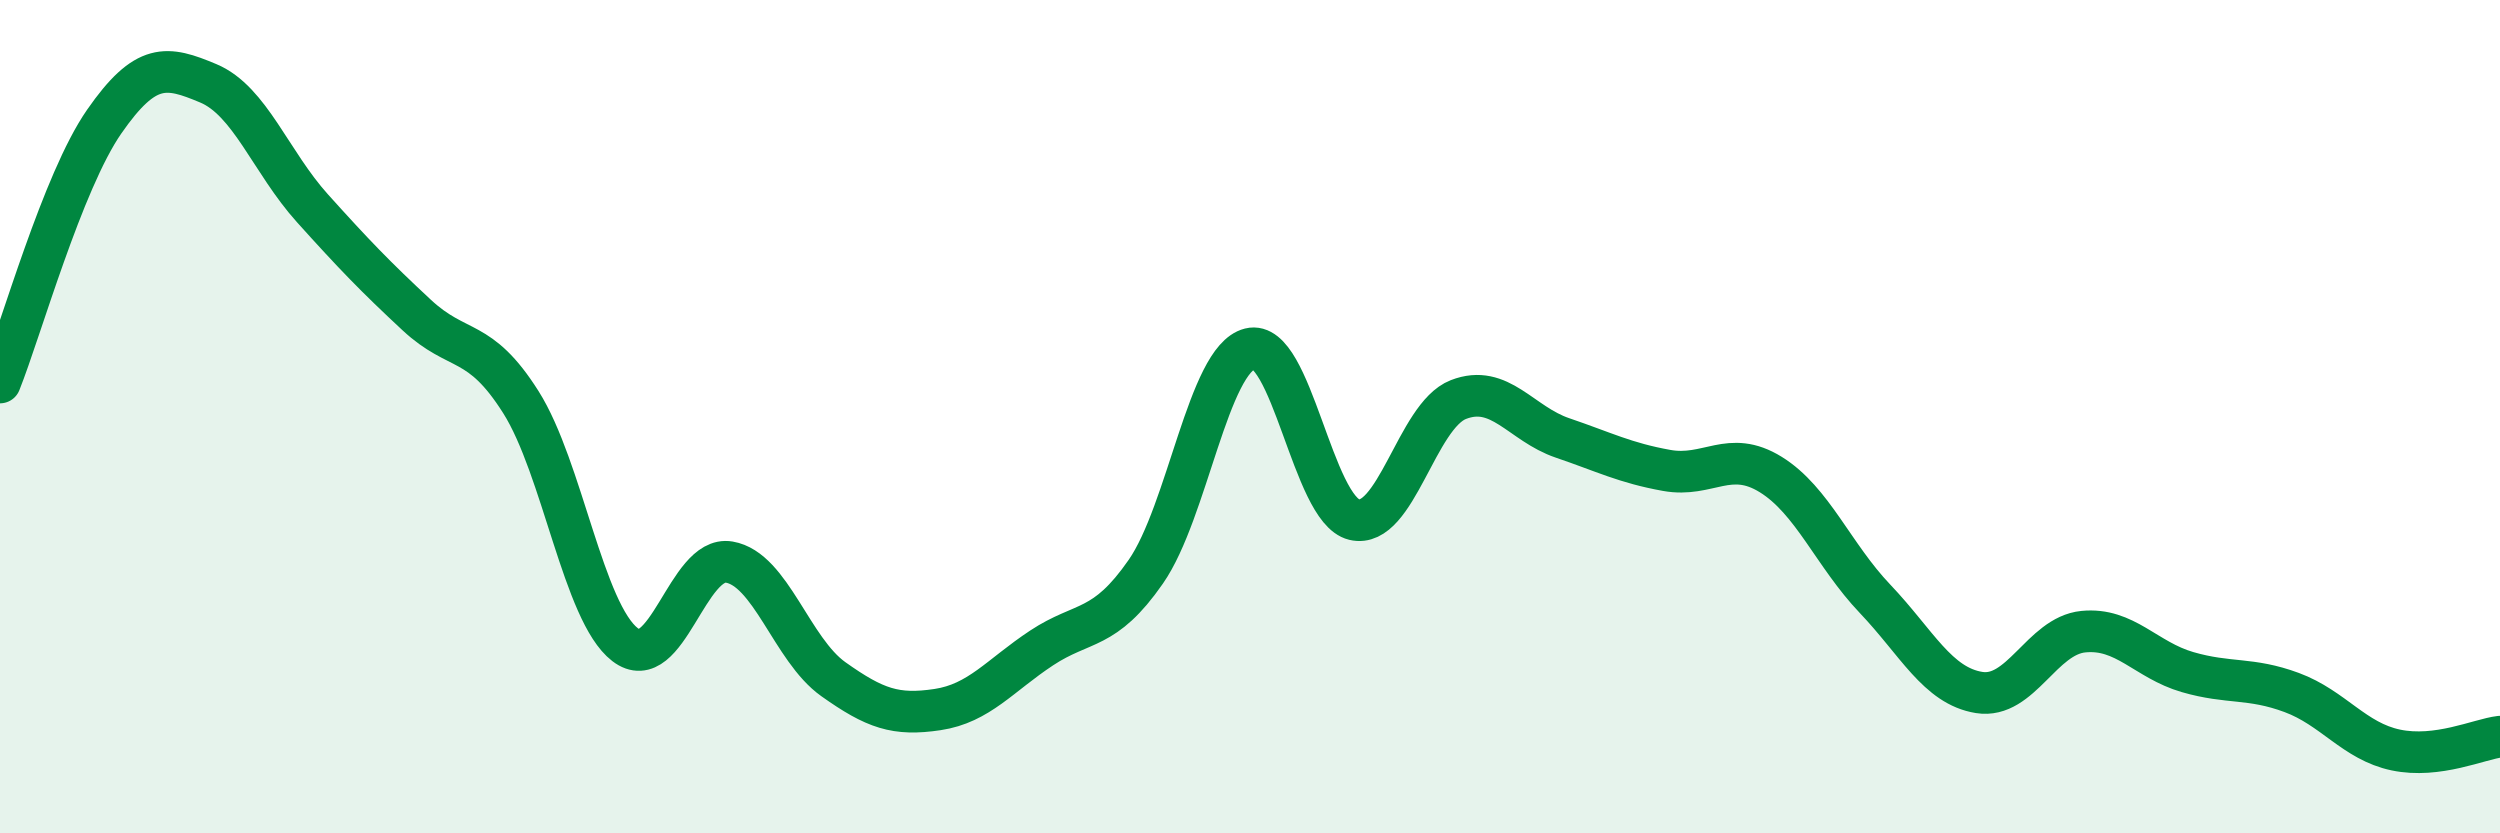 
    <svg width="60" height="20" viewBox="0 0 60 20" xmlns="http://www.w3.org/2000/svg">
      <path
        d="M 0,9.18 C 0.5,7.93 1.5,4.36 2.5,2.92 C 3.5,1.48 4,1.58 5,2 C 6,2.42 6.5,3.89 7.5,5 C 8.5,6.11 9,6.63 10,7.56 C 11,8.49 11.5,8.07 12.5,9.65 C 13.5,11.23 14,14.7 15,15.47 C 16,16.24 16.5,13.32 17.5,13.49 C 18.5,13.66 19,15.59 20,16.3 C 21,17.01 21.5,17.18 22.5,17.03 C 23.5,16.88 24,16.21 25,15.55 C 26,14.89 26.5,15.16 27.5,13.72 C 28.5,12.28 29,8.62 30,8.37 C 31,8.12 31.5,12.23 32.5,12.47 C 33.5,12.71 34,9.98 35,9.59 C 36,9.2 36.5,10.17 37.5,10.51 C 38.5,10.85 39,11.11 40,11.29 C 41,11.47 41.5,10.77 42.5,11.39 C 43.5,12.01 44,13.32 45,14.37 C 46,15.42 46.5,16.46 47.5,16.62 C 48.5,16.78 49,15.26 50,15.16 C 51,15.06 51.5,15.84 52.5,16.13 C 53.5,16.42 54,16.25 55,16.62 C 56,16.99 56.5,17.79 57.5,18 C 58.5,18.21 59.5,17.74 60,17.68L60 20L0 20Z"
        fill="#008740"
        opacity="0.1"
        stroke-linecap="round"
        stroke-linejoin="round"
      />
      <path
        d="M 0,9.18 C 0.5,7.93 1.5,4.36 2.5,2.92 C 3.5,1.48 4,1.58 5,2 C 6,2.42 6.5,3.89 7.5,5 C 8.5,6.11 9,6.63 10,7.56 C 11,8.49 11.5,8.07 12.5,9.65 C 13.5,11.23 14,14.7 15,15.47 C 16,16.24 16.5,13.32 17.5,13.49 C 18.5,13.66 19,15.59 20,16.3 C 21,17.01 21.5,17.18 22.5,17.03 C 23.5,16.88 24,16.21 25,15.55 C 26,14.89 26.5,15.16 27.5,13.72 C 28.5,12.28 29,8.62 30,8.37 C 31,8.12 31.5,12.23 32.5,12.47 C 33.5,12.71 34,9.98 35,9.59 C 36,9.2 36.5,10.17 37.5,10.51 C 38.5,10.85 39,11.11 40,11.29 C 41,11.47 41.5,10.77 42.5,11.39 C 43.5,12.01 44,13.32 45,14.37 C 46,15.42 46.5,16.46 47.5,16.62 C 48.5,16.78 49,15.26 50,15.16 C 51,15.06 51.5,15.84 52.5,16.13 C 53.5,16.42 54,16.25 55,16.62 C 56,16.99 56.5,17.79 57.5,18 C 58.5,18.21 59.5,17.74 60,17.68"
        stroke="#008740"
        stroke-width="1"
        fill="none"
        stroke-linecap="round"
        stroke-linejoin="round"
      />
    </svg>
  